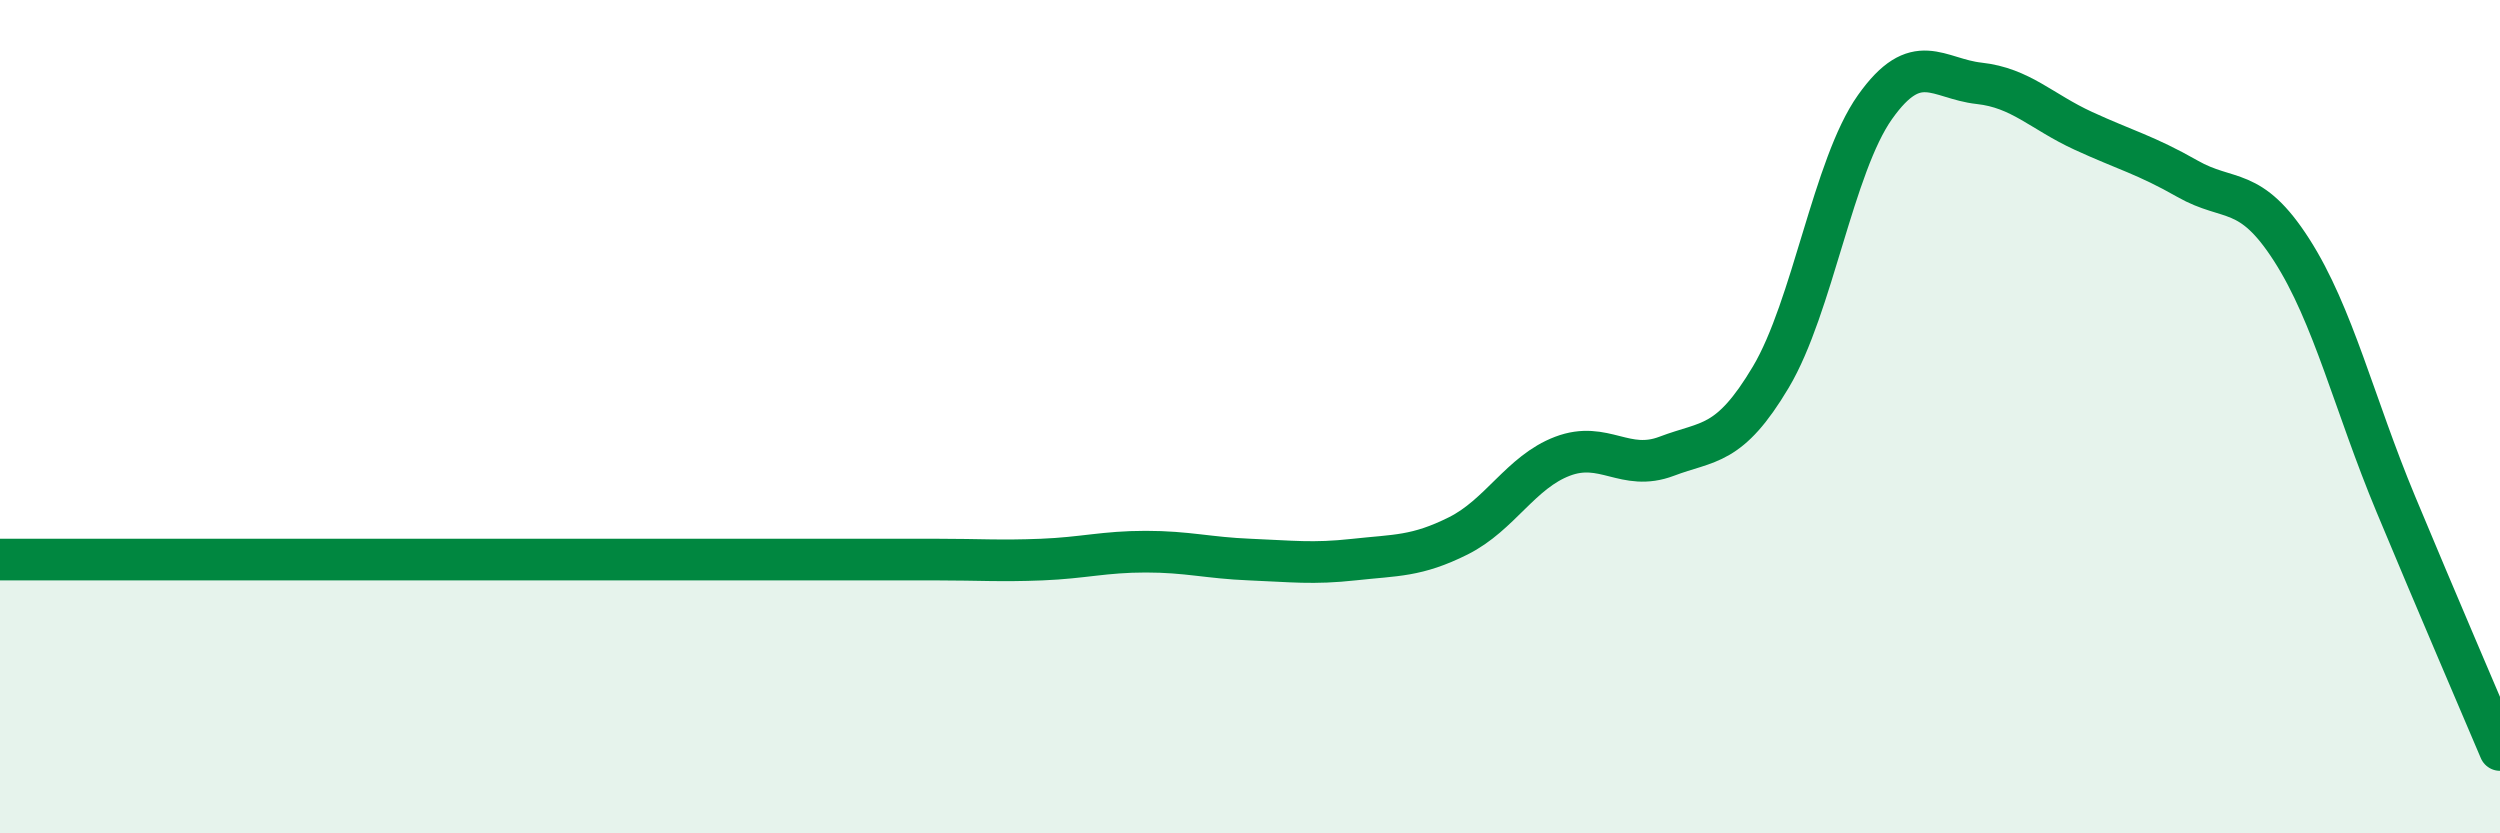 
    <svg width="60" height="20" viewBox="0 0 60 20" xmlns="http://www.w3.org/2000/svg">
      <path
        d="M 0,13.43 C 0.5,13.43 1.5,13.43 2.5,13.43 C 3.5,13.43 4,13.43 5,13.43 C 6,13.43 6.5,13.43 7.5,13.43 C 8.5,13.43 9,13.43 10,13.43 C 11,13.43 11.5,13.43 12.5,13.43 C 13.5,13.43 14,13.43 15,13.43 C 16,13.43 16.5,13.43 17.5,13.43 C 18.5,13.43 19,13.43 20,13.43 C 21,13.43 21.5,13.43 22.5,13.43 C 23.5,13.43 24,13.47 25,13.43 C 26,13.39 26.5,13.24 27.5,13.24 C 28.5,13.24 29,13.39 30,13.43 C 31,13.47 31.5,13.54 32.5,13.43 C 33.5,13.32 34,13.36 35,12.86 C 36,12.36 36.5,11.33 37.5,10.95 C 38.5,10.57 39,11.33 40,10.95 C 41,10.57 41.5,10.73 42.5,9.05 C 43.5,7.37 44,3.98 45,2.57 C 46,1.16 46.5,1.89 47.5,2 C 48.5,2.11 49,2.68 50,3.14 C 51,3.6 51.5,3.72 52.5,4.29 C 53.5,4.86 54,4.44 55,6 C 56,7.56 56.5,9.7 57.5,12.1 C 58.5,14.5 59.5,16.82 60,18L60 20L0 20Z"
        fill="#008740"
        opacity="0.1"
        stroke-linecap="round"
        stroke-linejoin="round"
      />
      <path
        d="M 0,13.43 C 0.5,13.43 1.5,13.43 2.5,13.43 C 3.5,13.43 4,13.43 5,13.43 C 6,13.43 6.5,13.43 7.5,13.43 C 8.5,13.43 9,13.43 10,13.43 C 11,13.43 11.5,13.43 12.5,13.43 C 13.5,13.43 14,13.43 15,13.43 C 16,13.43 16.5,13.43 17.5,13.43 C 18.5,13.43 19,13.43 20,13.43 C 21,13.43 21.5,13.43 22.5,13.43 C 23.5,13.43 24,13.47 25,13.43 C 26,13.39 26.5,13.24 27.5,13.24 C 28.5,13.24 29,13.39 30,13.43 C 31,13.47 31.5,13.54 32.5,13.43 C 33.5,13.32 34,13.36 35,12.86 C 36,12.36 36.5,11.33 37.5,10.95 C 38.5,10.57 39,11.33 40,10.95 C 41,10.57 41.5,10.73 42.5,9.05 C 43.5,7.37 44,3.98 45,2.57 C 46,1.16 46.5,1.89 47.5,2 C 48.5,2.11 49,2.68 50,3.14 C 51,3.6 51.5,3.72 52.5,4.29 C 53.5,4.86 54,4.44 55,6 C 56,7.56 56.5,9.7 57.5,12.1 C 58.5,14.5 59.5,16.82 60,18"
        stroke="#008740"
        stroke-width="1"
        fill="none"
        stroke-linecap="round"
        stroke-linejoin="round"
      />
    </svg>
  